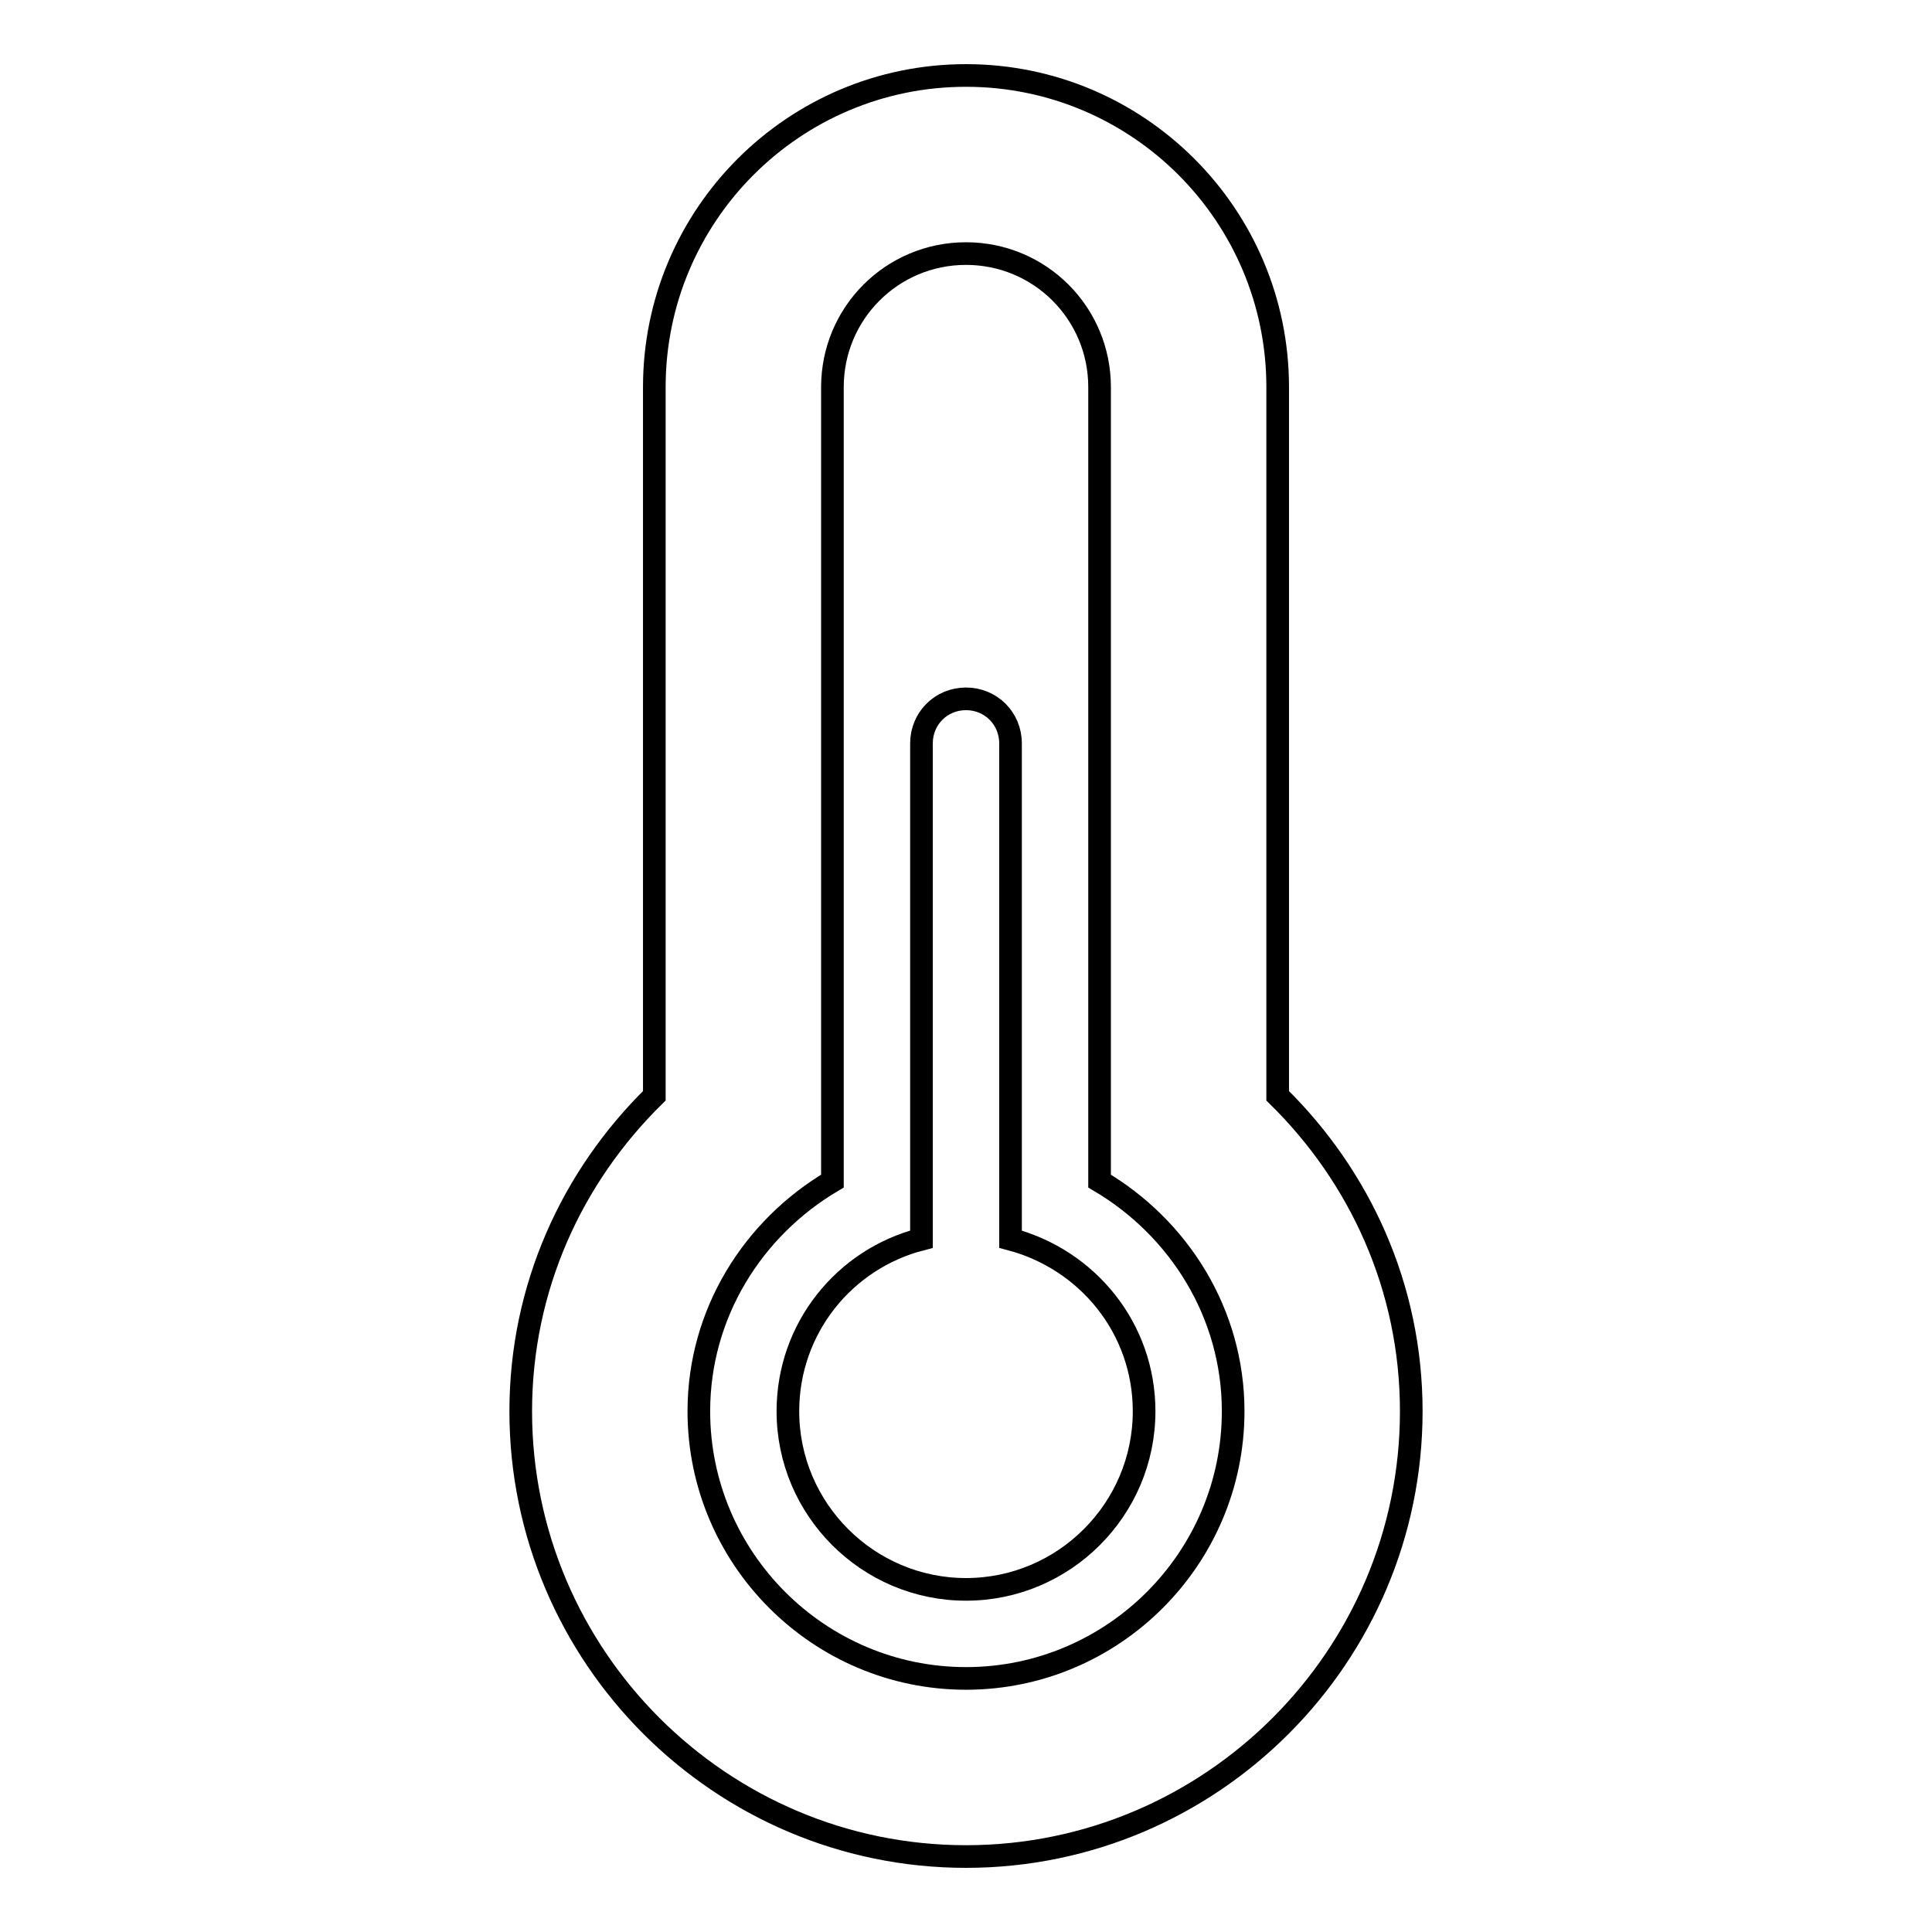 <?xml version="1.0" encoding="utf-8"?>
<!-- Svg Vector Icons : http://www.onlinewebfonts.com/icon -->
<!DOCTYPE svg PUBLIC "-//W3C//DTD SVG 1.1//EN" "http://www.w3.org/Graphics/SVG/1.1/DTD/svg11.dtd">
<svg version="1.1" xmlns="http://www.w3.org/2000/svg" xmlns:xlink="http://www.w3.org/1999/xlink" x="0px" y="0px" viewBox="0 0 256 256" enable-background="new 0 0 256 256" xml:space="preserve">
<g><g><path stroke-width="3" fill-opacity="0" stroke="#000000"  d="M133.9,164.2V98.5c0-3.3-2.6-5.9-5.9-5.9s-5.9,2.6-5.9,5.9v65.7c-10.2,2.6-17.7,11.8-17.7,22.8c0,13,10.6,23.6,23.6,23.6s23.6-10.6,23.6-23.6C151.6,176,144.1,166.9,133.9,164.2z"/><path stroke-width="3" fill-opacity="0" stroke="#000000"  d="M169.3,145.2V51.3c0-22.8-18.5-41.3-41.3-41.3S86.7,28.5,86.7,51.3v93.9C75.8,155.9,69,170.6,69,187c0,32.5,26.5,59,59,59s59-26.5,59-59C187,170.6,180.2,155.9,169.3,145.2z M128,222.4c-19.5,0-35.4-15.9-35.4-35.4c0-13,7.2-24.3,17.7-30.5V51.3c0-9.8,7.9-17.7,17.7-17.7s17.7,7.9,17.7,17.7v105.2c10.5,6.2,17.7,17.5,17.7,30.5C163.4,206.5,147.5,222.4,128,222.4z"/></g></g>
</svg>
